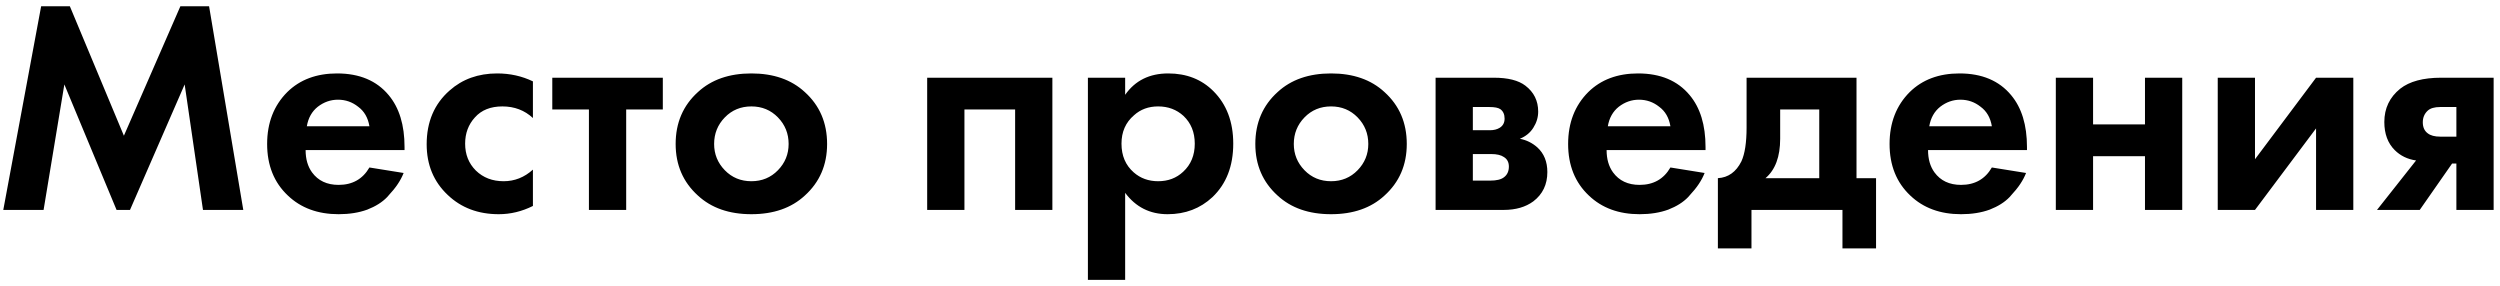 <?xml version="1.0" encoding="UTF-8"?> <svg xmlns="http://www.w3.org/2000/svg" width="262" height="30" viewBox="0 0 262 30" fill="none"><path d="M0.344 22L4.312 0.656H7.32L12.984 14.224L18.904 0.656H21.912L25.496 22H21.272L19.352 8.848L13.624 22H12.216L6.744 8.848L4.568 22H0.344ZM38.716 17.552L42.3 18.128C42.15 18.512 41.948 18.896 41.692 19.28C41.457 19.643 41.084 20.101 40.572 20.656C40.06 21.189 39.366 21.627 38.492 21.968C37.617 22.288 36.614 22.448 35.484 22.448C33.308 22.448 31.537 21.797 30.172 20.496C28.721 19.131 27.996 17.328 27.996 15.088C27.996 12.869 28.7 11.056 30.108 9.648C31.43 8.347 33.169 7.696 35.324 7.696C37.67 7.696 39.473 8.453 40.732 9.968C41.841 11.291 42.396 13.104 42.396 15.408V15.728H32.028C32.028 16.667 32.252 17.445 32.7 18.064C33.34 18.939 34.268 19.376 35.484 19.376C36.934 19.376 38.012 18.768 38.716 17.552ZM32.156 13.232H38.716C38.566 12.336 38.172 11.653 37.532 11.184C36.913 10.693 36.209 10.448 35.42 10.448C34.652 10.448 33.948 10.693 33.308 11.184C32.689 11.675 32.305 12.357 32.156 13.232ZM55.85 8.528V12.368C54.976 11.557 53.909 11.152 52.651 11.152C51.413 11.152 50.453 11.536 49.77 12.304C49.088 13.051 48.746 13.968 48.746 15.056C48.746 16.187 49.12 17.125 49.867 17.872C50.635 18.619 51.605 18.992 52.779 18.992C53.931 18.992 54.955 18.587 55.85 17.776V21.584C54.699 22.16 53.504 22.448 52.267 22.448C50.112 22.448 48.331 21.776 46.922 20.432C45.45 19.045 44.715 17.275 44.715 15.12C44.715 12.773 45.514 10.896 47.114 9.488C48.459 8.293 50.123 7.696 52.106 7.696C53.45 7.696 54.699 7.973 55.85 8.528ZM69.463 11.472H65.624V22H61.719V11.472H57.88V8.144H69.463V11.472ZM73.144 9.648C74.552 8.347 76.419 7.696 78.744 7.696C81.07 7.696 82.936 8.347 84.344 9.648C85.902 11.056 86.68 12.869 86.68 15.088C86.68 17.285 85.902 19.088 84.344 20.496C82.936 21.797 81.07 22.448 78.744 22.448C76.419 22.448 74.552 21.797 73.144 20.496C71.587 19.088 70.808 17.285 70.808 15.088C70.808 12.869 71.587 11.056 73.144 9.648ZM75.96 17.84C76.707 18.608 77.635 18.992 78.744 18.992C79.854 18.992 80.782 18.608 81.528 17.84C82.275 17.072 82.648 16.155 82.648 15.088C82.648 14 82.275 13.072 81.528 12.304C80.782 11.536 79.854 11.152 78.744 11.152C77.635 11.152 76.707 11.536 75.96 12.304C75.214 13.072 74.84 14 74.84 15.088C74.84 16.155 75.214 17.072 75.96 17.84ZM97.168 8.144H110.289V22H106.385V11.472H101.073V22H97.168V8.144ZM117.916 20.208V29.328H114.012V8.144H117.916V9.936C118.962 8.443 120.466 7.696 122.428 7.696C124.348 7.696 125.927 8.315 127.164 9.552C128.551 10.939 129.244 12.773 129.244 15.056C129.244 17.403 128.519 19.269 127.068 20.656C125.788 21.851 124.22 22.448 122.364 22.448C120.508 22.448 119.026 21.701 117.916 20.208ZM121.372 11.152C120.37 11.152 119.527 11.461 118.844 12.08C117.97 12.827 117.532 13.819 117.532 15.056C117.532 16.315 117.959 17.317 118.812 18.064C119.516 18.683 120.37 18.992 121.372 18.992C122.418 18.992 123.292 18.661 123.996 18C124.807 17.253 125.212 16.272 125.212 15.056C125.212 13.861 124.818 12.891 124.028 12.144C123.303 11.483 122.418 11.152 121.372 11.152ZM133.894 9.648C135.302 8.347 137.169 7.696 139.494 7.696C141.82 7.696 143.686 8.347 145.094 9.648C146.652 11.056 147.43 12.869 147.43 15.088C147.43 17.285 146.652 19.088 145.094 20.496C143.686 21.797 141.82 22.448 139.494 22.448C137.169 22.448 135.302 21.797 133.894 20.496C132.337 19.088 131.558 17.285 131.558 15.088C131.558 12.869 132.337 11.056 133.894 9.648ZM136.71 17.84C137.457 18.608 138.385 18.992 139.494 18.992C140.604 18.992 141.532 18.608 142.278 17.84C143.025 17.072 143.398 16.155 143.398 15.088C143.398 14 143.025 13.072 142.278 12.304C141.532 11.536 140.604 11.152 139.494 11.152C138.385 11.152 137.457 11.536 136.71 12.304C135.964 13.072 135.59 14 135.59 15.088C135.59 16.155 135.964 17.072 136.71 17.84ZM150.45 8.144H156.562C158.034 8.144 159.132 8.421 159.858 8.976C160.754 9.659 161.202 10.565 161.202 11.696C161.202 12.293 161.031 12.859 160.69 13.392C160.37 13.904 159.9 14.288 159.282 14.544C159.964 14.672 160.572 14.971 161.106 15.44C161.81 16.08 162.162 16.944 162.162 18.032C162.162 19.333 161.671 20.357 160.69 21.104C159.879 21.701 158.844 22 157.586 22H150.45V8.144ZM154.354 13.648H156.146C156.551 13.648 156.892 13.563 157.17 13.392C157.511 13.179 157.682 12.859 157.682 12.432C157.682 11.984 157.532 11.653 157.234 11.44C157.02 11.291 156.636 11.216 156.082 11.216H154.354V13.648ZM154.354 18.928H156.178C156.839 18.928 157.319 18.811 157.618 18.576C157.959 18.32 158.13 17.947 158.13 17.456C158.13 17.008 157.959 16.677 157.618 16.464C157.319 16.251 156.871 16.144 156.274 16.144H154.354V18.928ZM175.06 17.552L178.644 18.128C178.494 18.512 178.292 18.896 178.036 19.28C177.801 19.643 177.428 20.101 176.916 20.656C176.404 21.189 175.71 21.627 174.836 21.968C173.961 22.288 172.958 22.448 171.828 22.448C169.652 22.448 167.881 21.797 166.516 20.496C165.065 19.131 164.34 17.328 164.34 15.088C164.34 12.869 165.044 11.056 166.452 9.648C167.774 8.347 169.513 7.696 171.668 7.696C174.014 7.696 175.817 8.453 177.076 9.968C178.185 11.291 178.74 13.104 178.74 15.408V15.728H168.372C168.372 16.667 168.596 17.445 169.044 18.064C169.684 18.939 170.612 19.376 171.828 19.376C173.278 19.376 174.356 18.768 175.06 17.552ZM168.5 13.232H175.06C174.91 12.336 174.516 11.653 173.876 11.184C173.257 10.693 172.553 10.448 171.764 10.448C170.996 10.448 170.292 10.693 169.652 11.184C169.033 11.675 168.649 12.357 168.5 13.232ZM183.042 8.144H194.562V18.672H196.61V26.032H193.09V22H183.554V26.032H180.034V18.672C181.122 18.608 181.944 18.021 182.498 16.912C182.861 16.123 183.042 14.939 183.042 13.36V8.144ZM190.658 18.672V11.472H186.562V14.544C186.562 16.421 186.05 17.797 185.026 18.672H190.658ZM208.747 17.552L212.331 18.128C212.182 18.512 211.979 18.896 211.723 19.28C211.488 19.643 211.115 20.101 210.603 20.656C210.091 21.189 209.398 21.627 208.523 21.968C207.648 22.288 206.646 22.448 205.515 22.448C203.339 22.448 201.568 21.797 200.203 20.496C198.752 19.131 198.027 17.328 198.027 15.088C198.027 12.869 198.731 11.056 200.139 9.648C201.462 8.347 203.2 7.696 205.355 7.696C207.702 7.696 209.504 8.453 210.763 9.968C211.872 11.291 212.427 13.104 212.427 15.408V15.728H202.059C202.059 16.667 202.283 17.445 202.731 18.064C203.371 18.939 204.299 19.376 205.515 19.376C206.966 19.376 208.043 18.768 208.747 17.552ZM202.187 13.232H208.747C208.598 12.336 208.203 11.653 207.563 11.184C206.944 10.693 206.24 10.448 205.451 10.448C204.683 10.448 203.979 10.693 203.339 11.184C202.72 11.675 202.336 12.357 202.187 13.232ZM215.45 22V8.144H219.354V13.04H224.794V8.144H228.698V22H224.794V16.368H219.354V22H215.45ZM232.419 8.144H236.323V16.688L242.723 8.144H246.627V22H242.723V13.456L236.323 22H232.419V8.144ZM249.109 22L253.205 16.816C252.309 16.688 251.562 16.325 250.965 15.728C250.239 15.003 249.877 14.021 249.877 12.784C249.877 11.355 250.431 10.192 251.541 9.296C252.522 8.528 253.951 8.144 255.829 8.144H261.333V22H257.429V17.136H256.981L253.589 22H249.109ZM257.429 14.32V11.216H255.733C255.135 11.216 254.698 11.344 254.421 11.6C254.079 11.92 253.909 12.325 253.909 12.816C253.909 13.328 254.079 13.712 254.421 13.968C254.719 14.203 255.157 14.32 255.733 14.32H257.429Z" fill="black"></path></svg> 